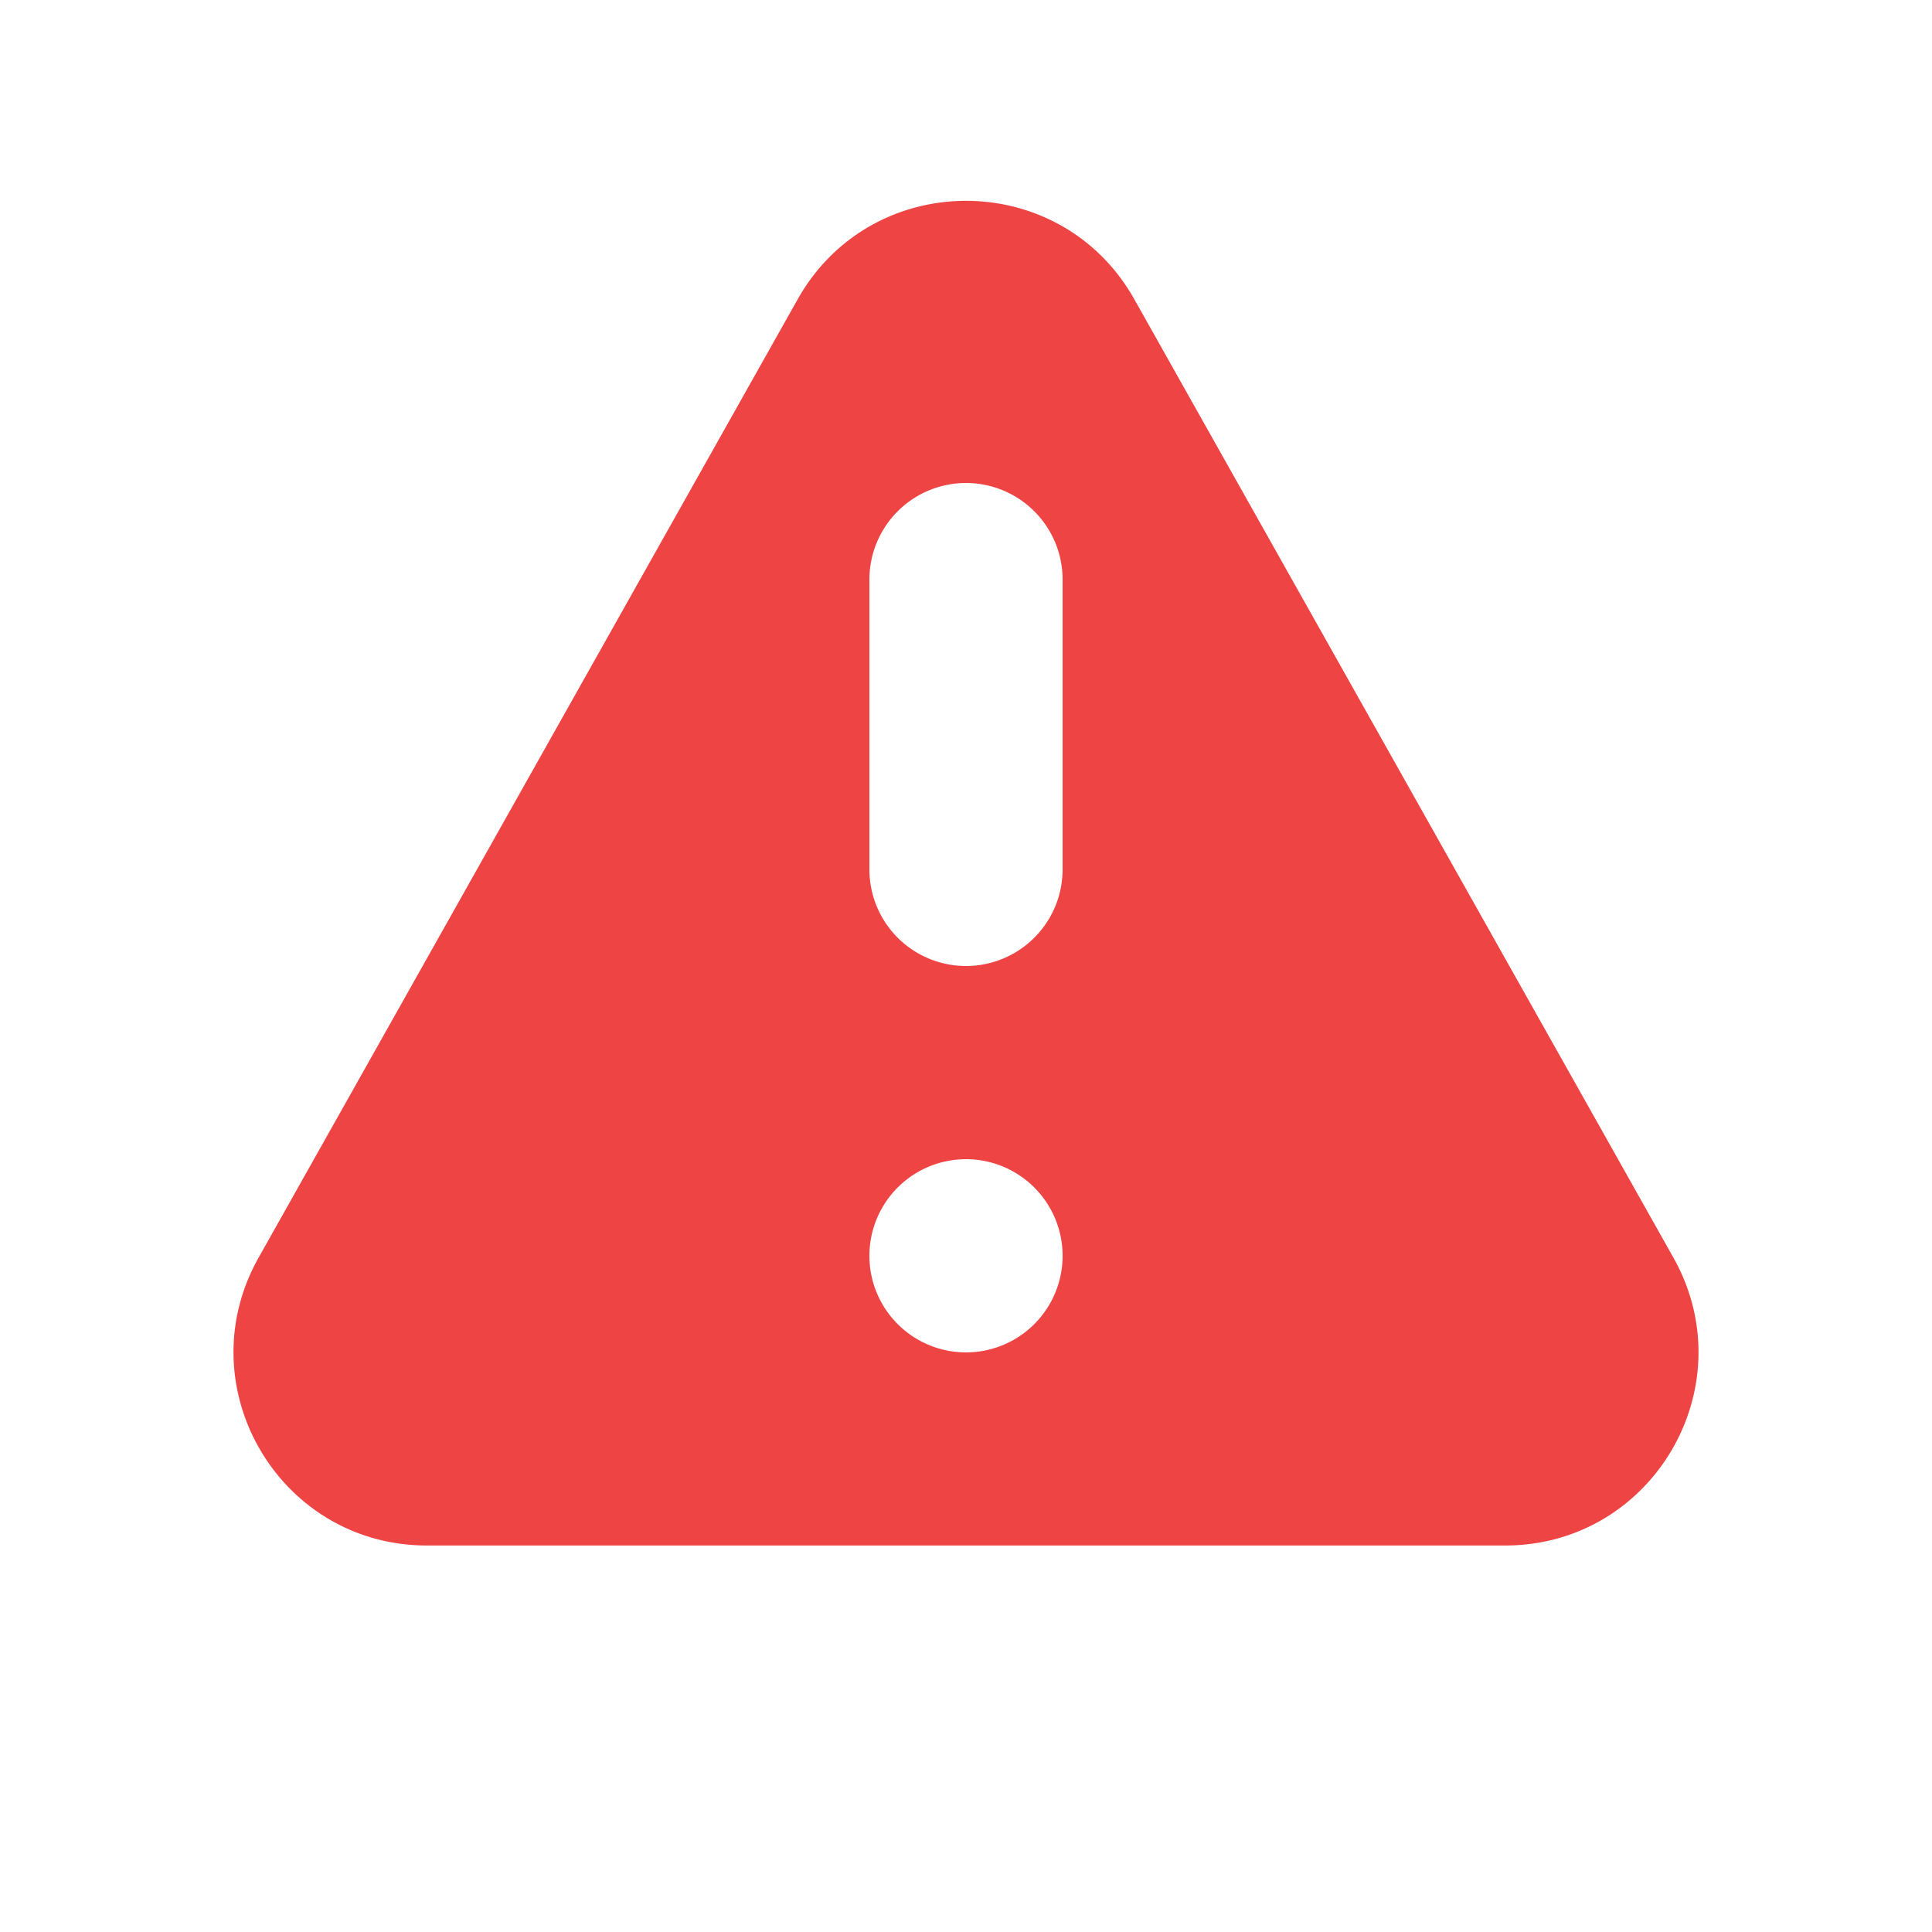 <svg xmlns="http://www.w3.org/2000/svg" width="20" height="20" fill="none"><path fill="#ef4444" fill-rule="evenodd" d="M8.257 3.099c.765-1.36 2.722-1.36 3.486 0l5.58 9.92c.75 1.334-.213 2.98-1.742 2.98H4.42c-1.53 0-2.493-1.646-1.743-2.98zM11 13a1 1 0 1 1-2 0 1 1 0 0 1 2 0m-1-8a1 1 0 0 0-1 1v3a1 1 0 0 0 2 0V6a1 1 0 0 0-1-1" clip-rule="evenodd"/></svg>